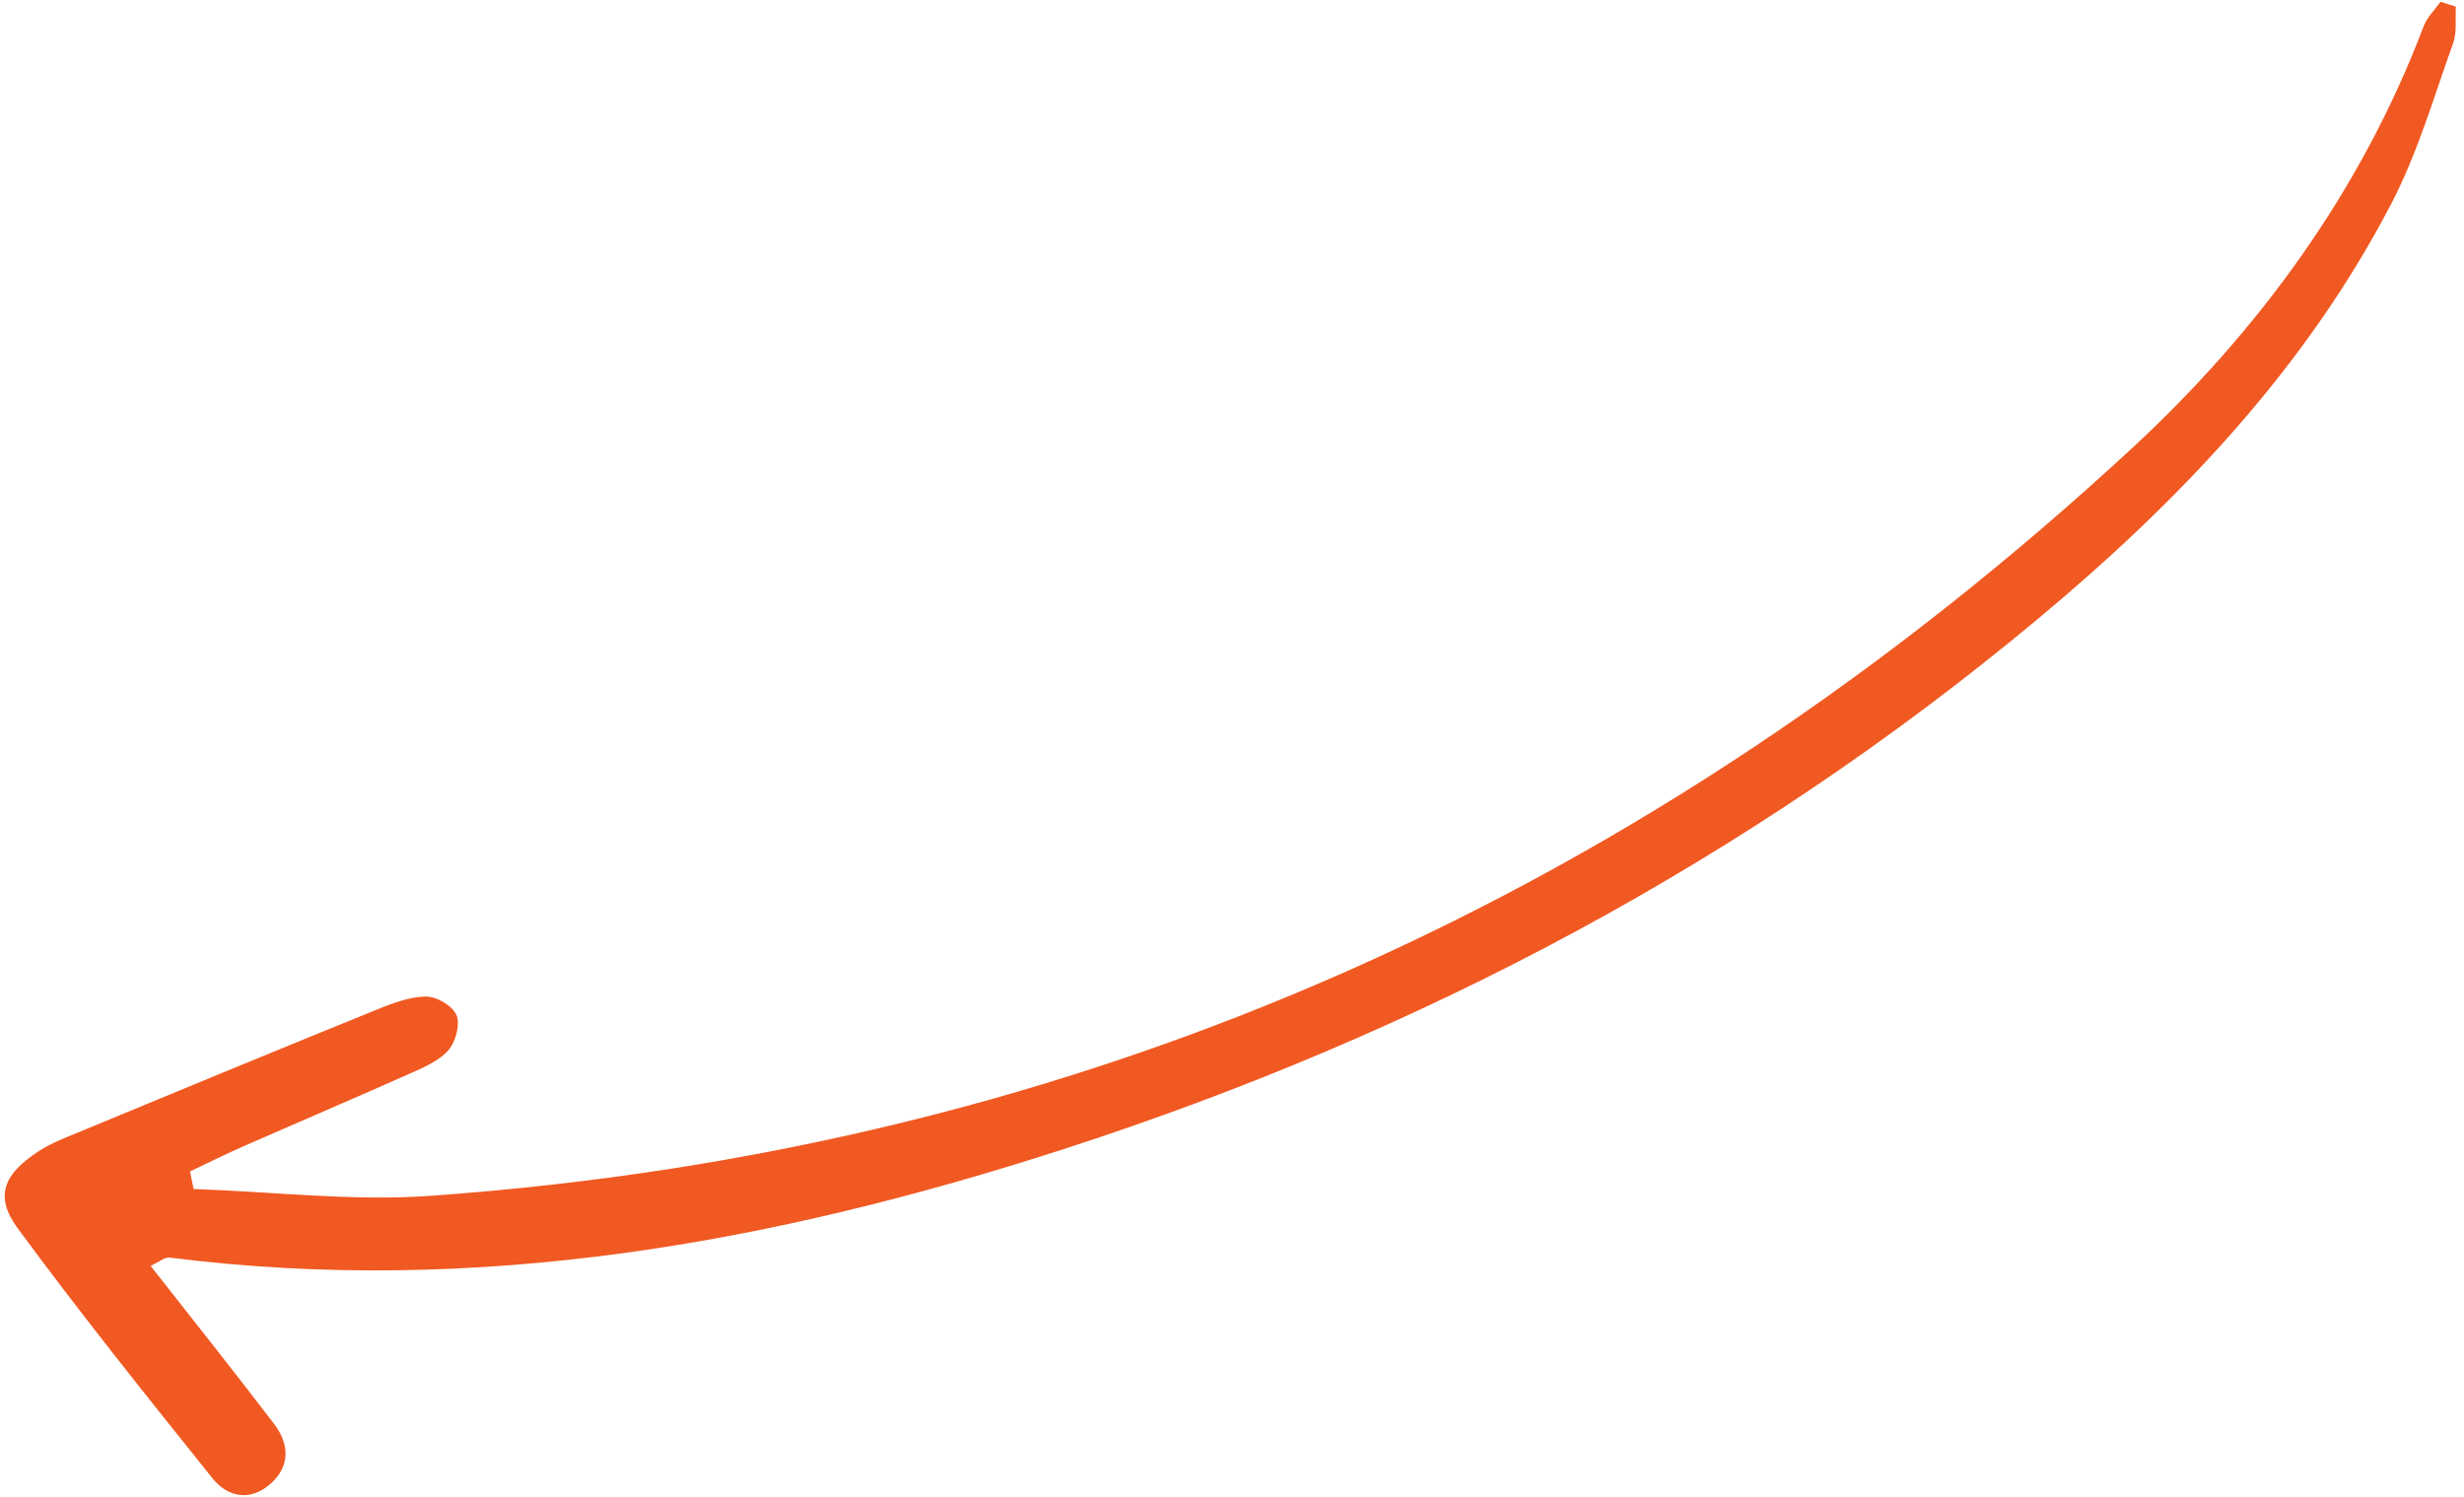 <svg xmlns="http://www.w3.org/2000/svg" width="260" height="158" viewBox="0 0 260 158" fill="none"><path d="M257.514 0.195C256.91 1.047 256.103 1.825 255.74 2.772C249.153 20.156 238.361 34.908 224.939 47.328C174.179 94.259 114.504 121.302 45.357 126.197C37.098 126.778 28.748 125.751 20.427 125.476C20.299 124.852 20.171 124.229 20.052 123.616C21.987 122.703 23.903 121.748 25.866 120.888C31.637 118.353 37.415 115.89 43.178 113.324C44.656 112.663 46.278 111.991 47.301 110.843C48.082 109.971 48.582 108.107 48.166 107.118C47.761 106.14 46.051 105.143 44.919 105.164C43.128 105.191 41.286 105.924 39.581 106.613C28.776 111.003 18.009 115.457 7.232 119.921C6.157 120.356 5.07 120.842 4.108 121.469C0.401 123.869 -0.62 126.219 1.846 129.59C8.446 138.57 15.433 147.284 22.409 155.987C24.028 158.017 26.417 158.485 28.575 156.556C30.669 154.686 30.507 152.344 28.932 150.275C24.71 144.743 20.371 139.297 15.893 133.587C16.791 133.173 17.387 132.64 17.897 132.709C50.279 136.813 81.542 131.196 112.244 121.262C149.926 109.074 184.404 90.814 214.908 65.421C229.875 52.961 243.266 38.935 252.346 21.459C255.114 16.131 256.815 10.241 258.854 4.554C259.271 3.384 259.065 1.996 259.14 0.705C258.595 0.531 258.07 0.359 257.525 0.186L257.514 0.195Z" fill="#F15922"></path></svg>